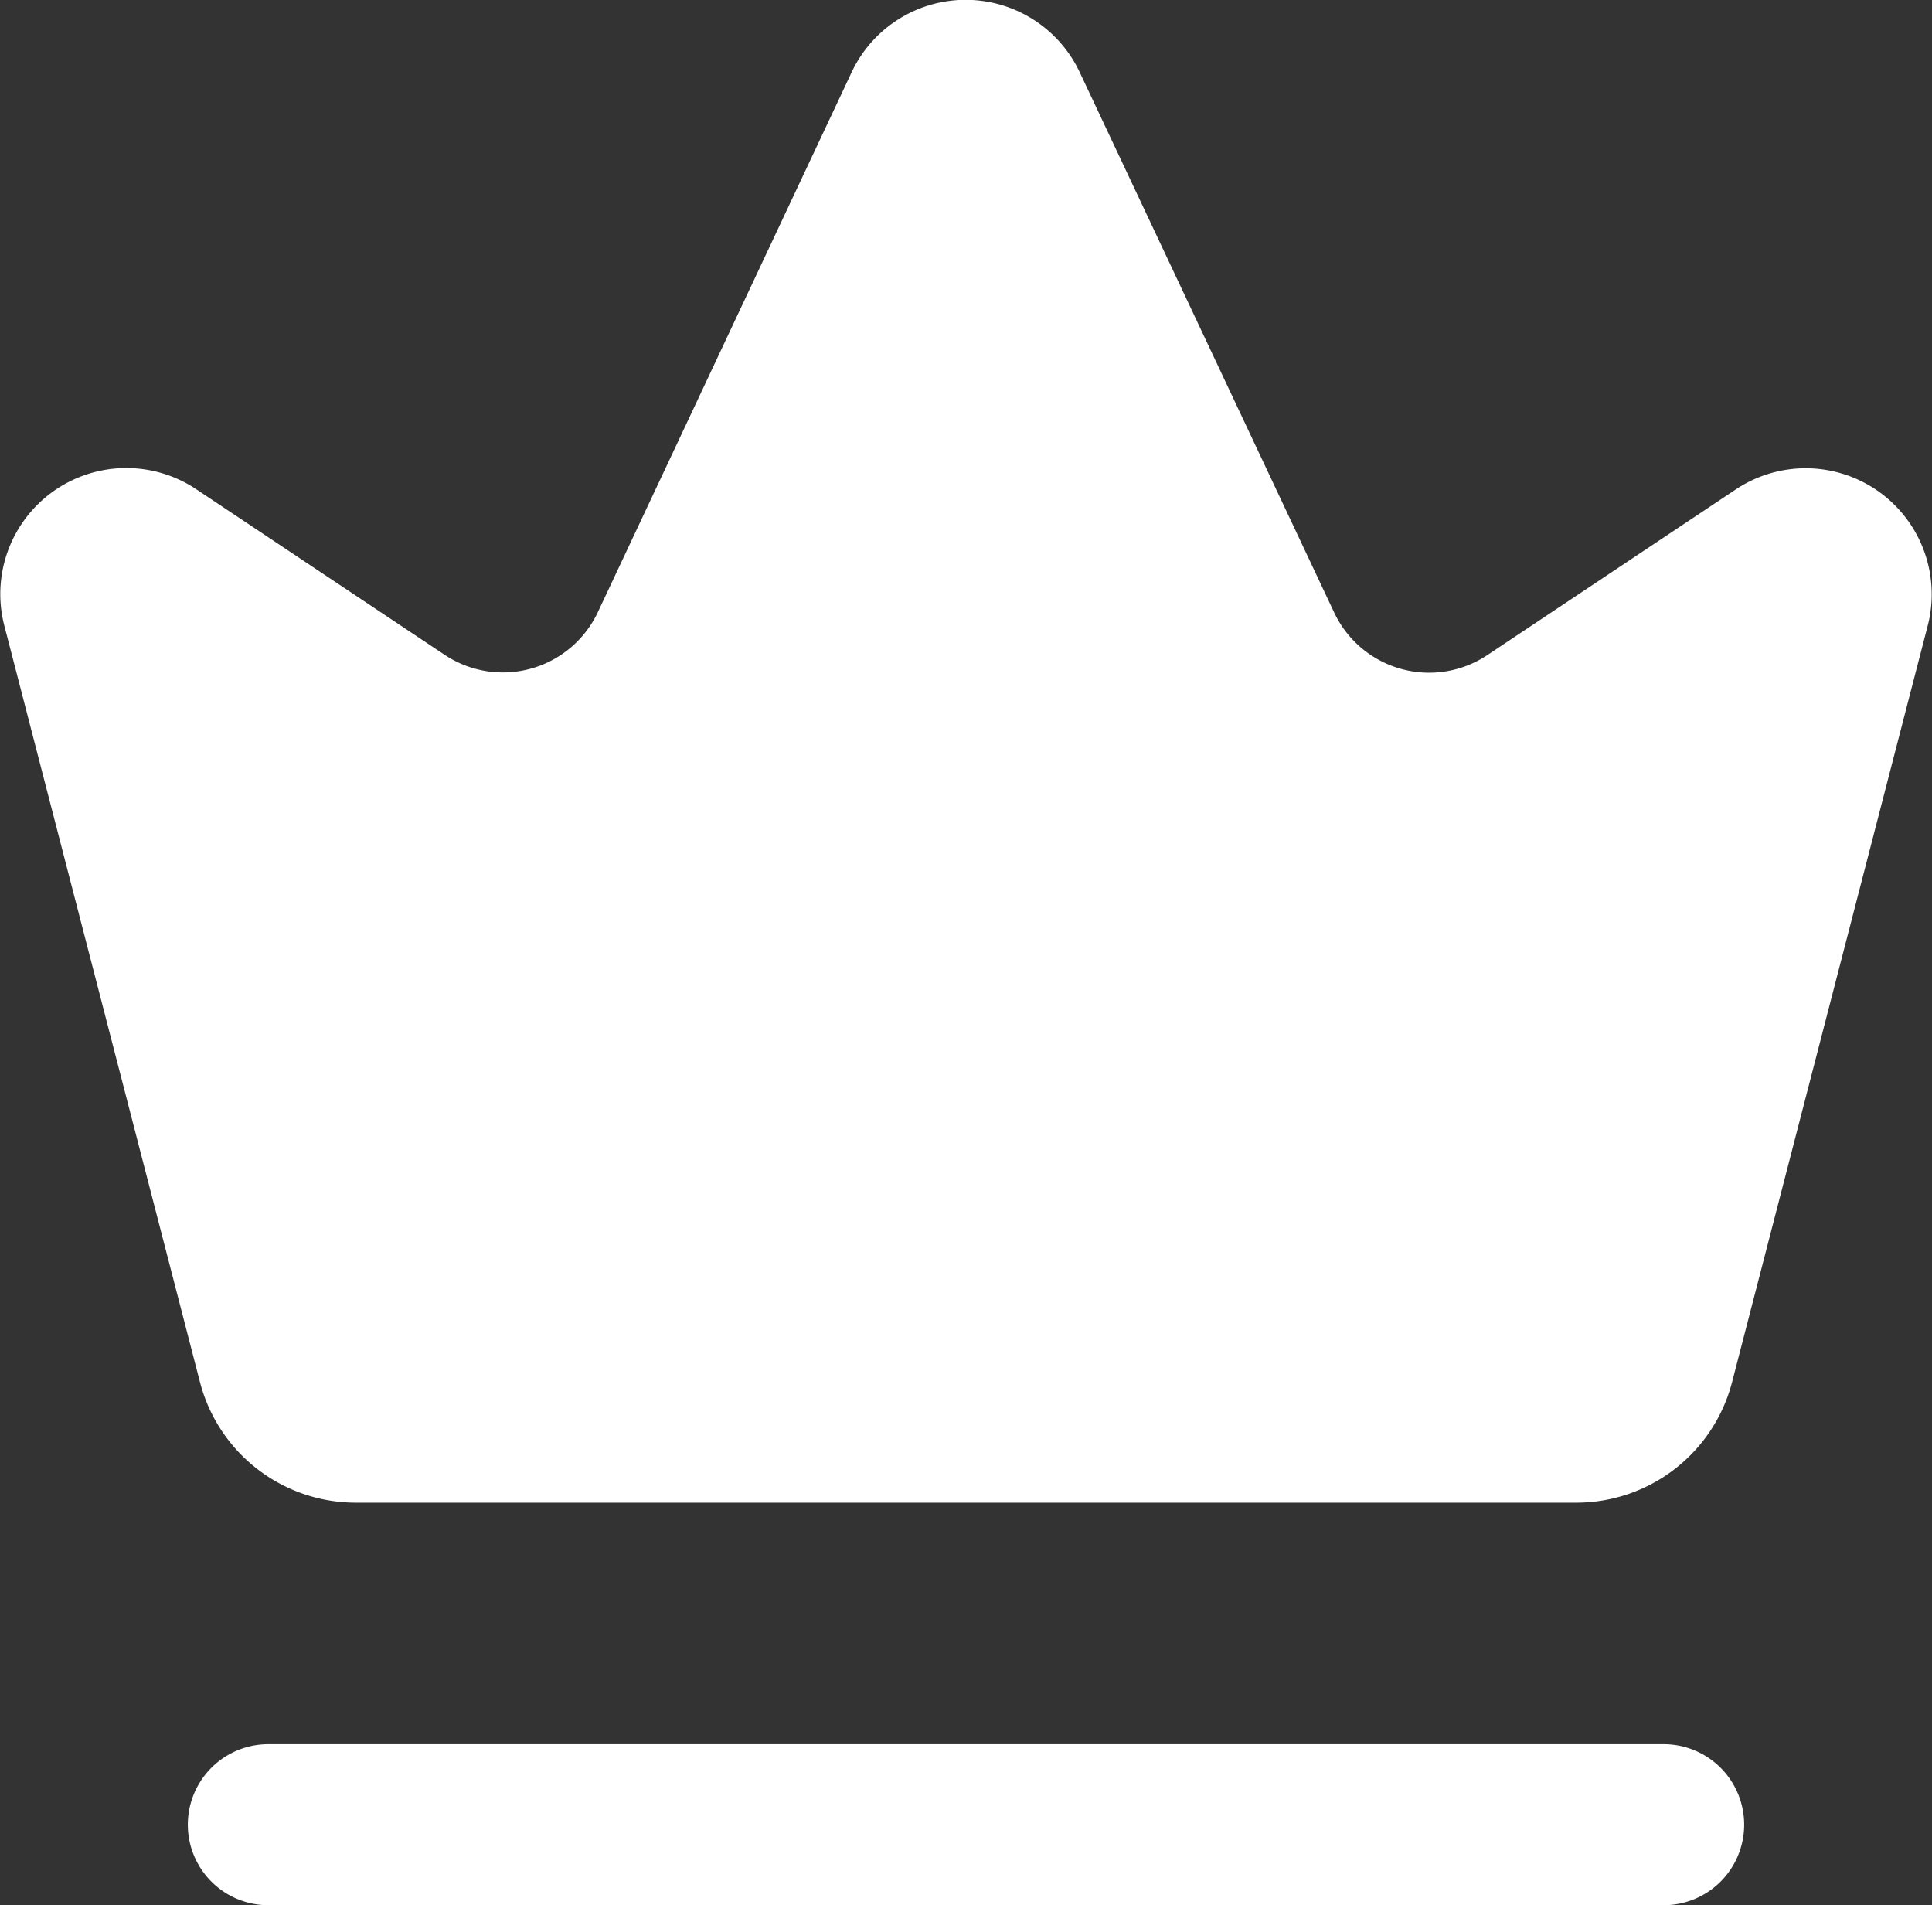 <svg xmlns="http://www.w3.org/2000/svg" width="18" height="17.75" viewBox="0 0 18 17.75">
  <rect x="0" y="0" width="18" height="17.75" fill="#333333" stroke="none"/>
  <path id="crown-alt" d="M628.863,363.876l-1.819-7.033a1.174,1.174,0,0,1,1.783-1.286l2.316,1.544a.978.978,0,0,0,1.428-.4l2.364-5.029a1.174,1.174,0,0,1,2.124,0l2.37,5.032a.978.978,0,0,0,1.427.4l2.317-1.545a1.174,1.174,0,0,1,1.783,1.286l-1.819,7.033A1.5,1.5,0,0,1,641.685,365h-11.37A1.5,1.5,0,0,1,628.863,363.876ZM643.25,368a.75.75,0,0,0-.75-.75h-13a.75.75,0,0,0,0,1.5h13A.75.75,0,0,0,643.25,368Z" transform="translate(-627 -351)" fill="#fff"/>
</svg>

